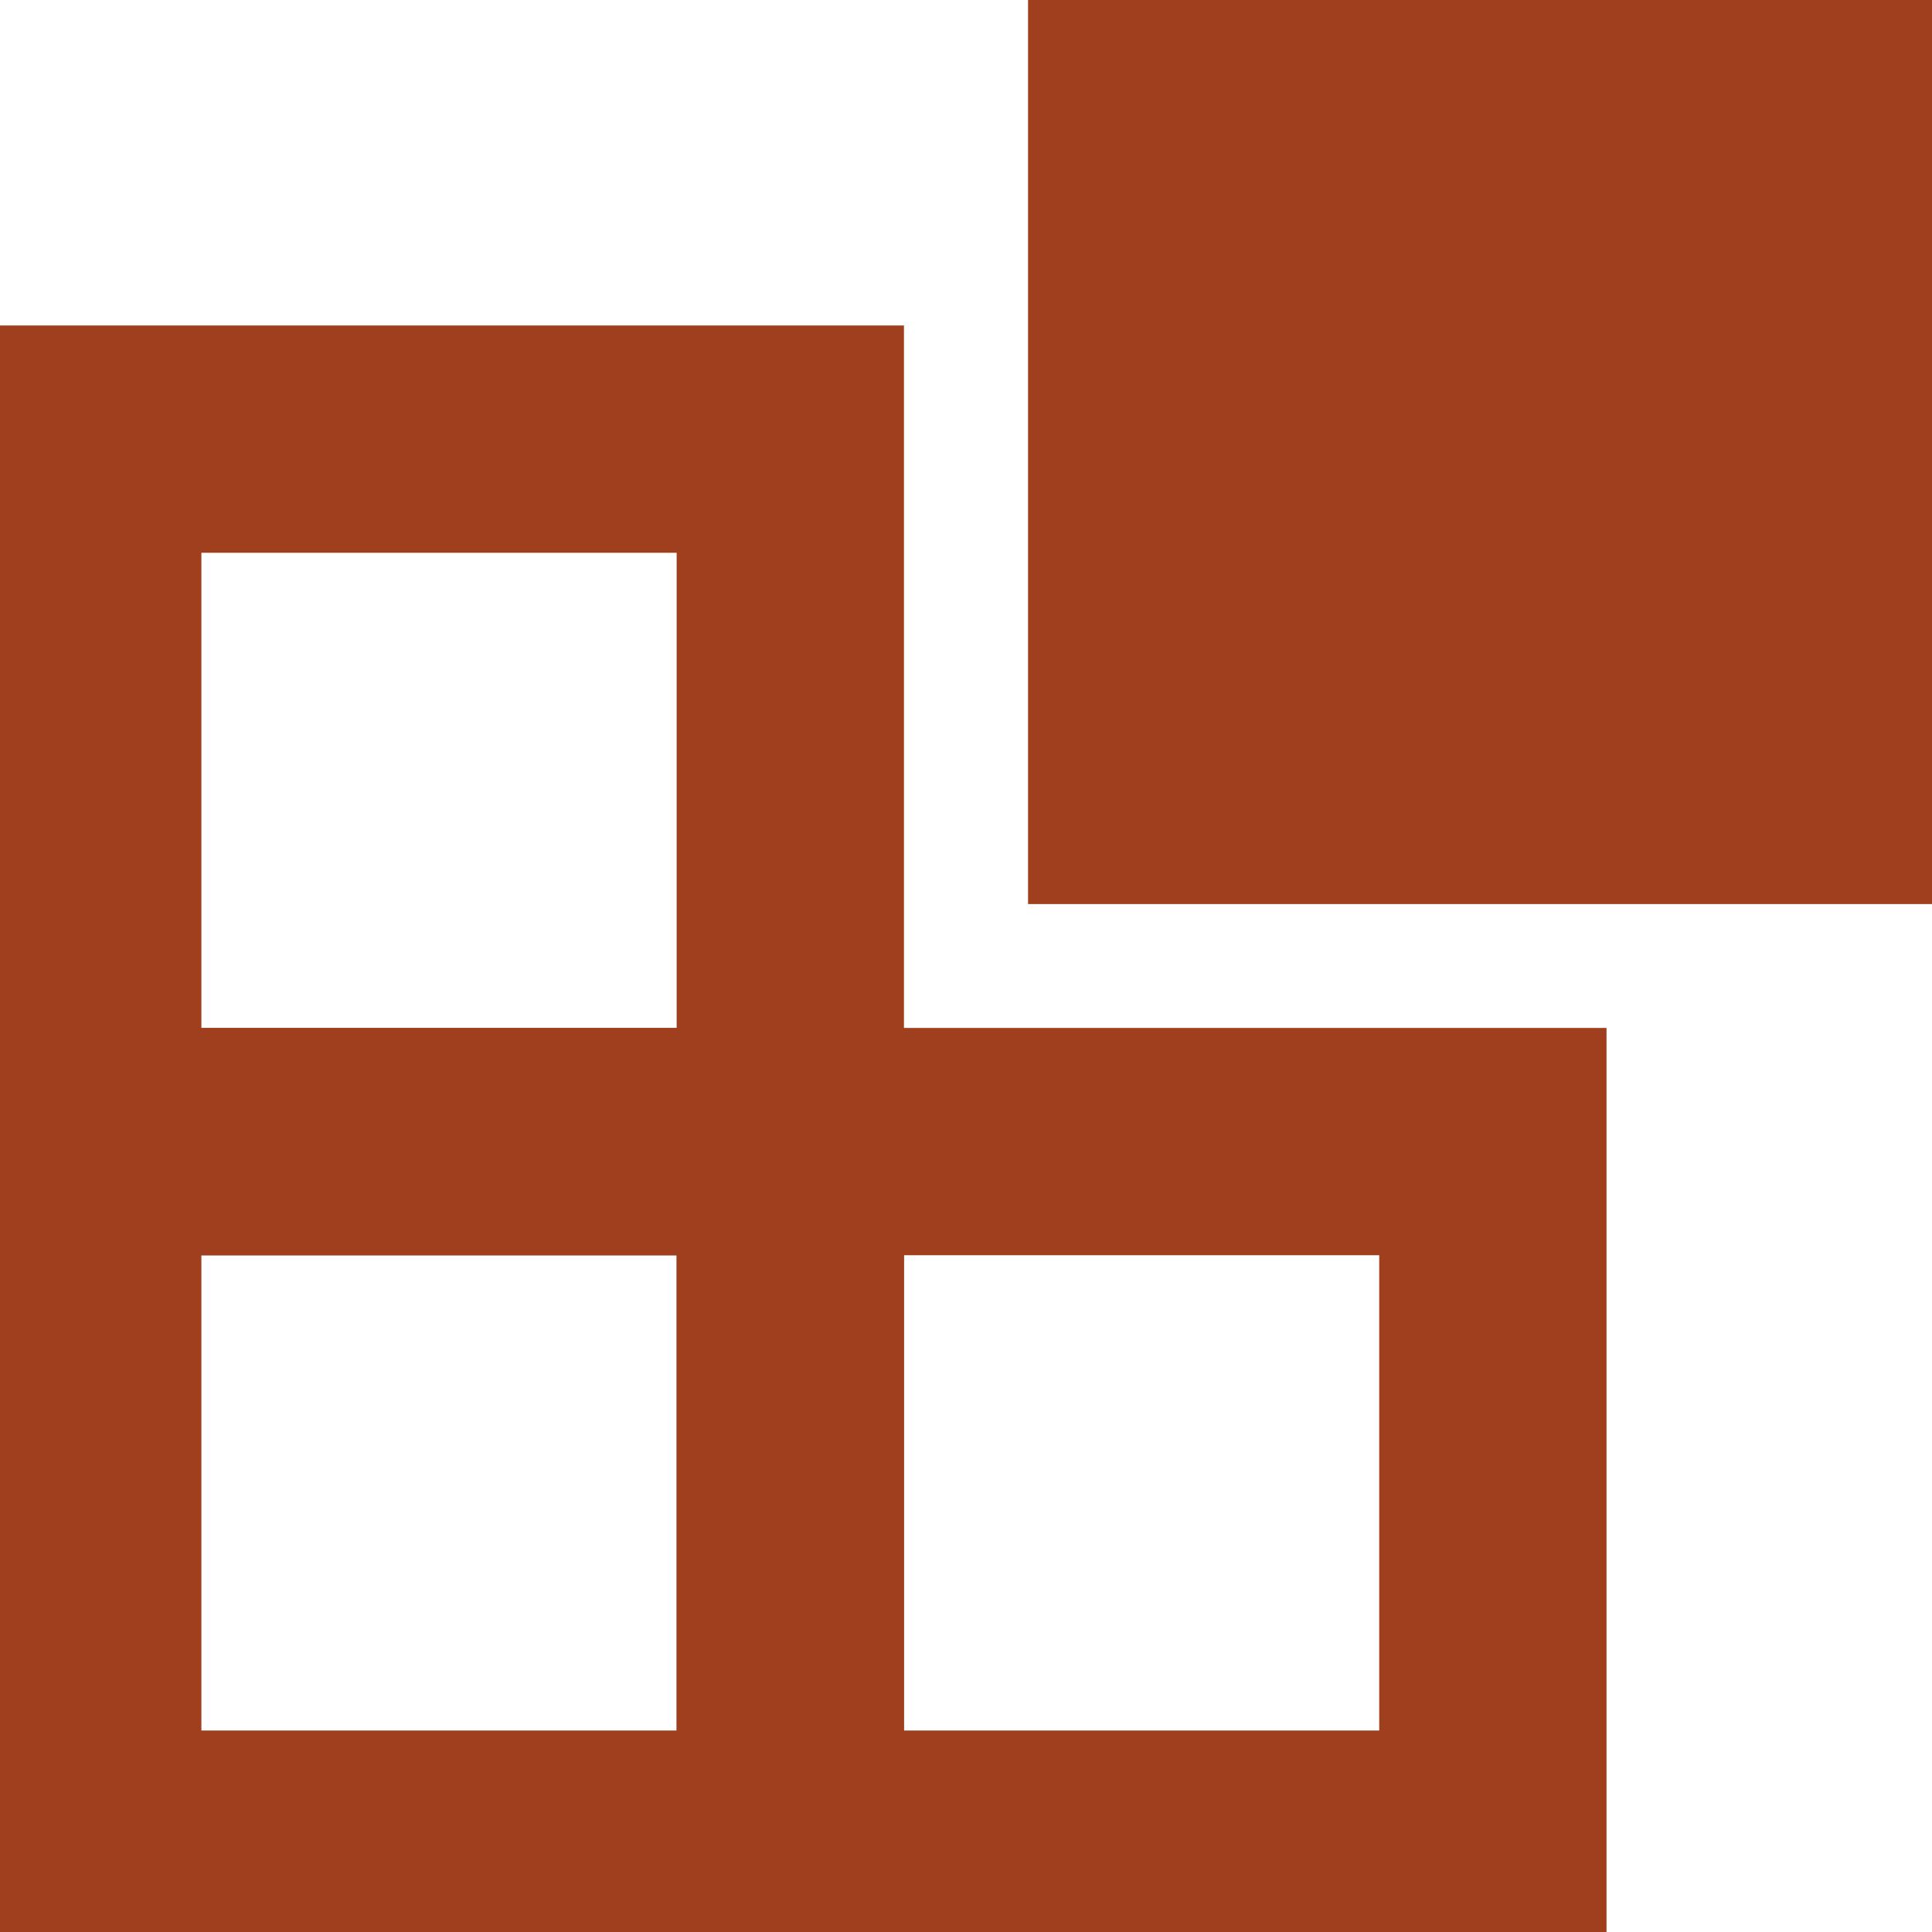<svg width="17" height="17" viewBox="0 0 17 17" fill="none" xmlns="http://www.w3.org/2000/svg"><g id="sector-icon" clip-path="url(#clip0_328_1703)"><path id="Vector" d="M6.954 3.864H.772V10.046H6.954V3.864z" stroke="#a03f1d" stroke-width="2" stroke-miterlimit="10"/><path id="Vector_2" d="M6.954 10.045H.772v6.182H6.954V10.045z" stroke="#a03f1d" stroke-width="2" stroke-miterlimit="10"/><path id="Vector_3" d="M16.228.773H10.046V6.955h6.182V.773z" fill="#a03f1d" stroke="#a03f1d" stroke-width="2" stroke-miterlimit="10"/><path id="Vector_4" d="M13.136 10.045H6.954v6.182h6.182V10.045z" stroke="#a03f1d" stroke-width="2" stroke-miterlimit="10"/></g><defs><clipPath id="clip0_328_1703"><rect width="17" height="17" fill="#fff"/></clipPath></defs></svg>